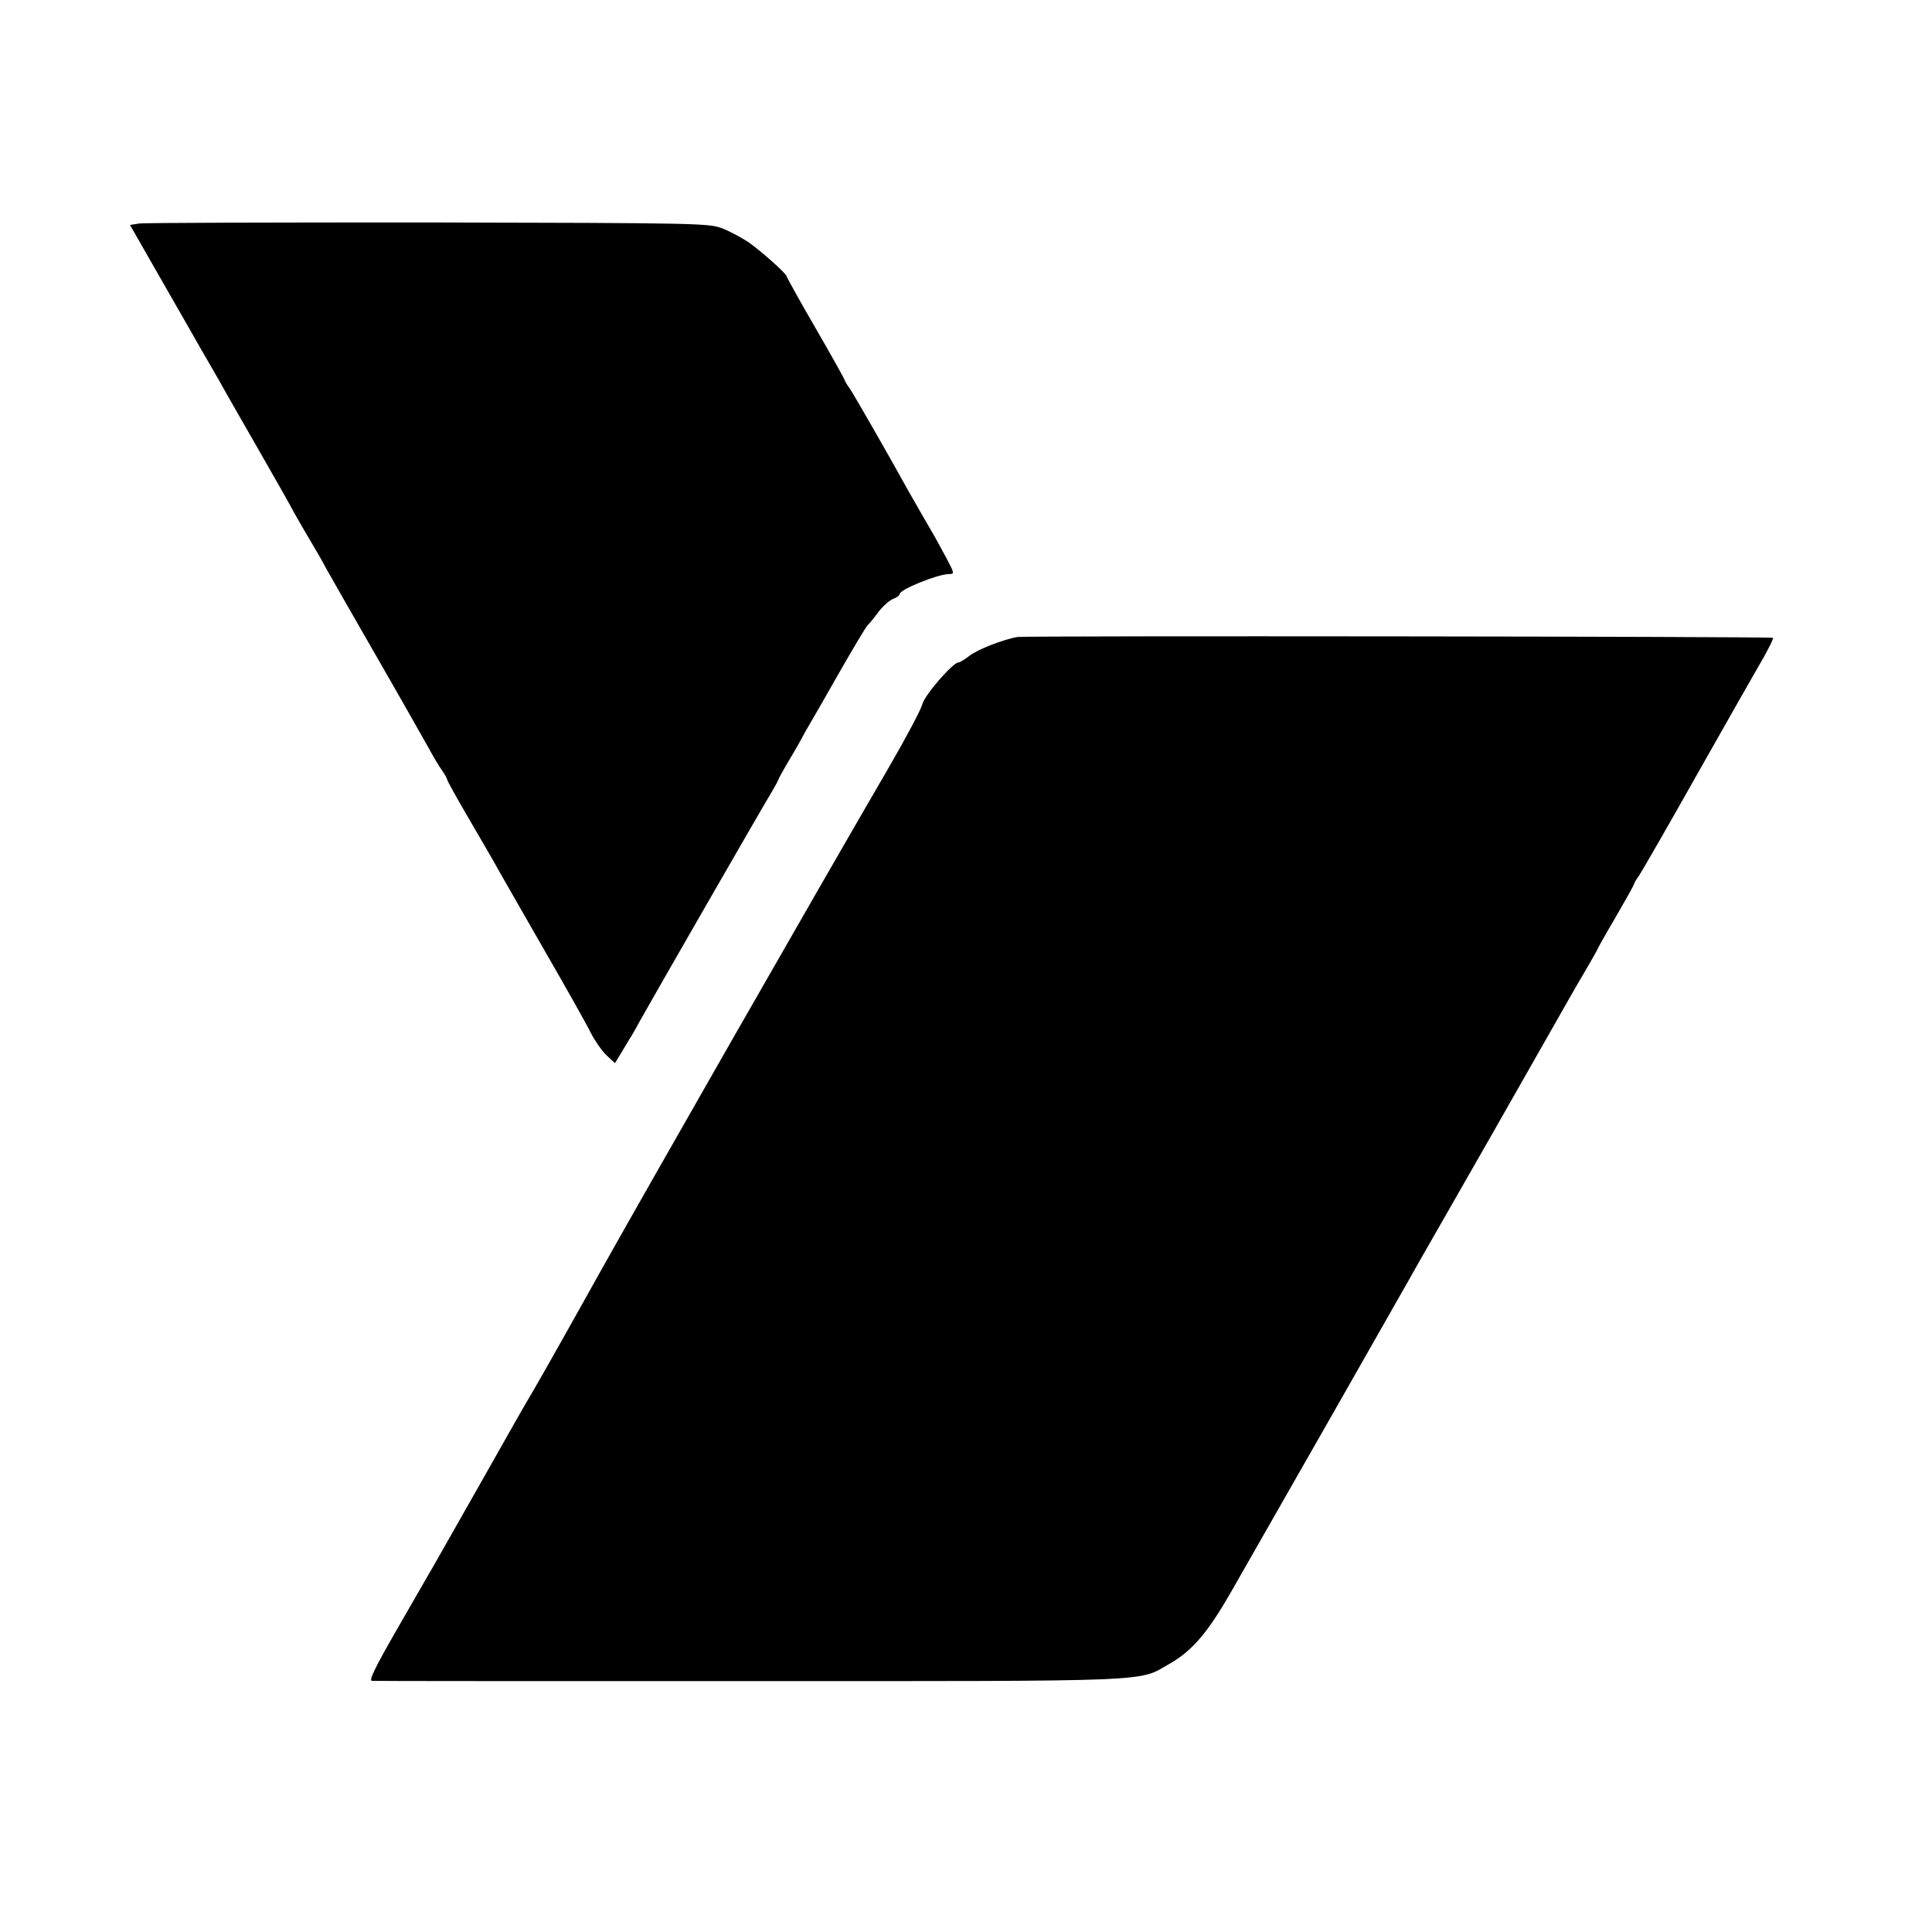 <?xml version="1.0" standalone="no"?>
<!DOCTYPE svg PUBLIC "-//W3C//DTD SVG 20010904//EN"
 "http://www.w3.org/TR/2001/REC-SVG-20010904/DTD/svg10.dtd">
<svg version="1.0" xmlns="http://www.w3.org/2000/svg"
 width="700pt" height="700pt" viewBox="0 0 700 700"
 preserveAspectRatio="xMidYMid meet">
<g transform="translate(0,700) scale(0.1,-0.1)"
fill="#000000" stroke="none">
<path d="M503 6190 l-32 -5 100 -175 c55 -96 112 -195 126 -220 14 -25 42 -74
63 -110 21 -36 47 -81 57 -100 11 -19 66 -116 123 -215 57 -99 114 -200 127
-225 14 -25 40 -70 58 -100 18 -30 44 -75 57 -100 14 -25 96 -169 183 -320 87
-151 171 -300 188 -330 16 -30 38 -67 49 -82 10 -14 18 -29 18 -32 0 -4 33
-64 74 -134 41 -70 83 -143 94 -162 10 -19 89 -156 173 -303 85 -147 166 -291
180 -320 15 -29 40 -65 57 -81 l30 -28 24 39 c13 21 28 48 35 58 7 11 21 36
31 55 36 65 455 794 479 832 12 21 23 40 23 43 0 2 19 37 43 77 24 40 46 80
50 88 4 8 13 24 20 35 7 11 54 94 106 185 52 91 99 170 105 175 6 6 24 27 39
48 16 21 40 42 53 47 13 5 24 13 24 18 0 16 136 71 177 72 22 0 22 1 -8 58
-17 31 -36 66 -42 77 -18 30 -72 125 -95 165 -75 136 -198 350 -213 372 -11
15 -19 29 -19 32 0 2 -47 87 -105 187 -58 100 -105 185 -105 188 0 9 -94 93
-139 124 -24 16 -67 39 -95 50 -49 18 -86 19 -1066 21 -558 0 -1029 -1 -1047
-4z"/>
<path d="M3685 4692 c-52 -10 -141 -44 -171 -67 -18 -14 -36 -25 -41 -25 -20
0 -122 -117 -131 -151 -5 -20 -59 -121 -119 -225 -303 -521 -872 -1518 -1041
-1819 -104 -187 -213 -380 -242 -430 -29 -49 -64 -110 -78 -135 -20 -36 -218
-385 -292 -515 -10 -16 -67 -117 -128 -222 -84 -146 -107 -193 -94 -193 9 -1
625 -1 1367 -1 1487 0 1408 -3 1521 62 85 48 142 116 230 271 45 79 210 368
367 643 156 275 294 516 304 535 11 19 129 226 263 460 133 234 256 450 273
480 17 30 50 88 74 128 24 41 43 75 43 77 0 1 29 53 65 114 36 62 65 114 65
117 0 3 8 17 19 32 10 15 108 185 216 377 109 193 215 379 236 415 20 36 35
67 33 69 -5 5 -2711 8 -2739 3z"/>
</g>
</svg>
